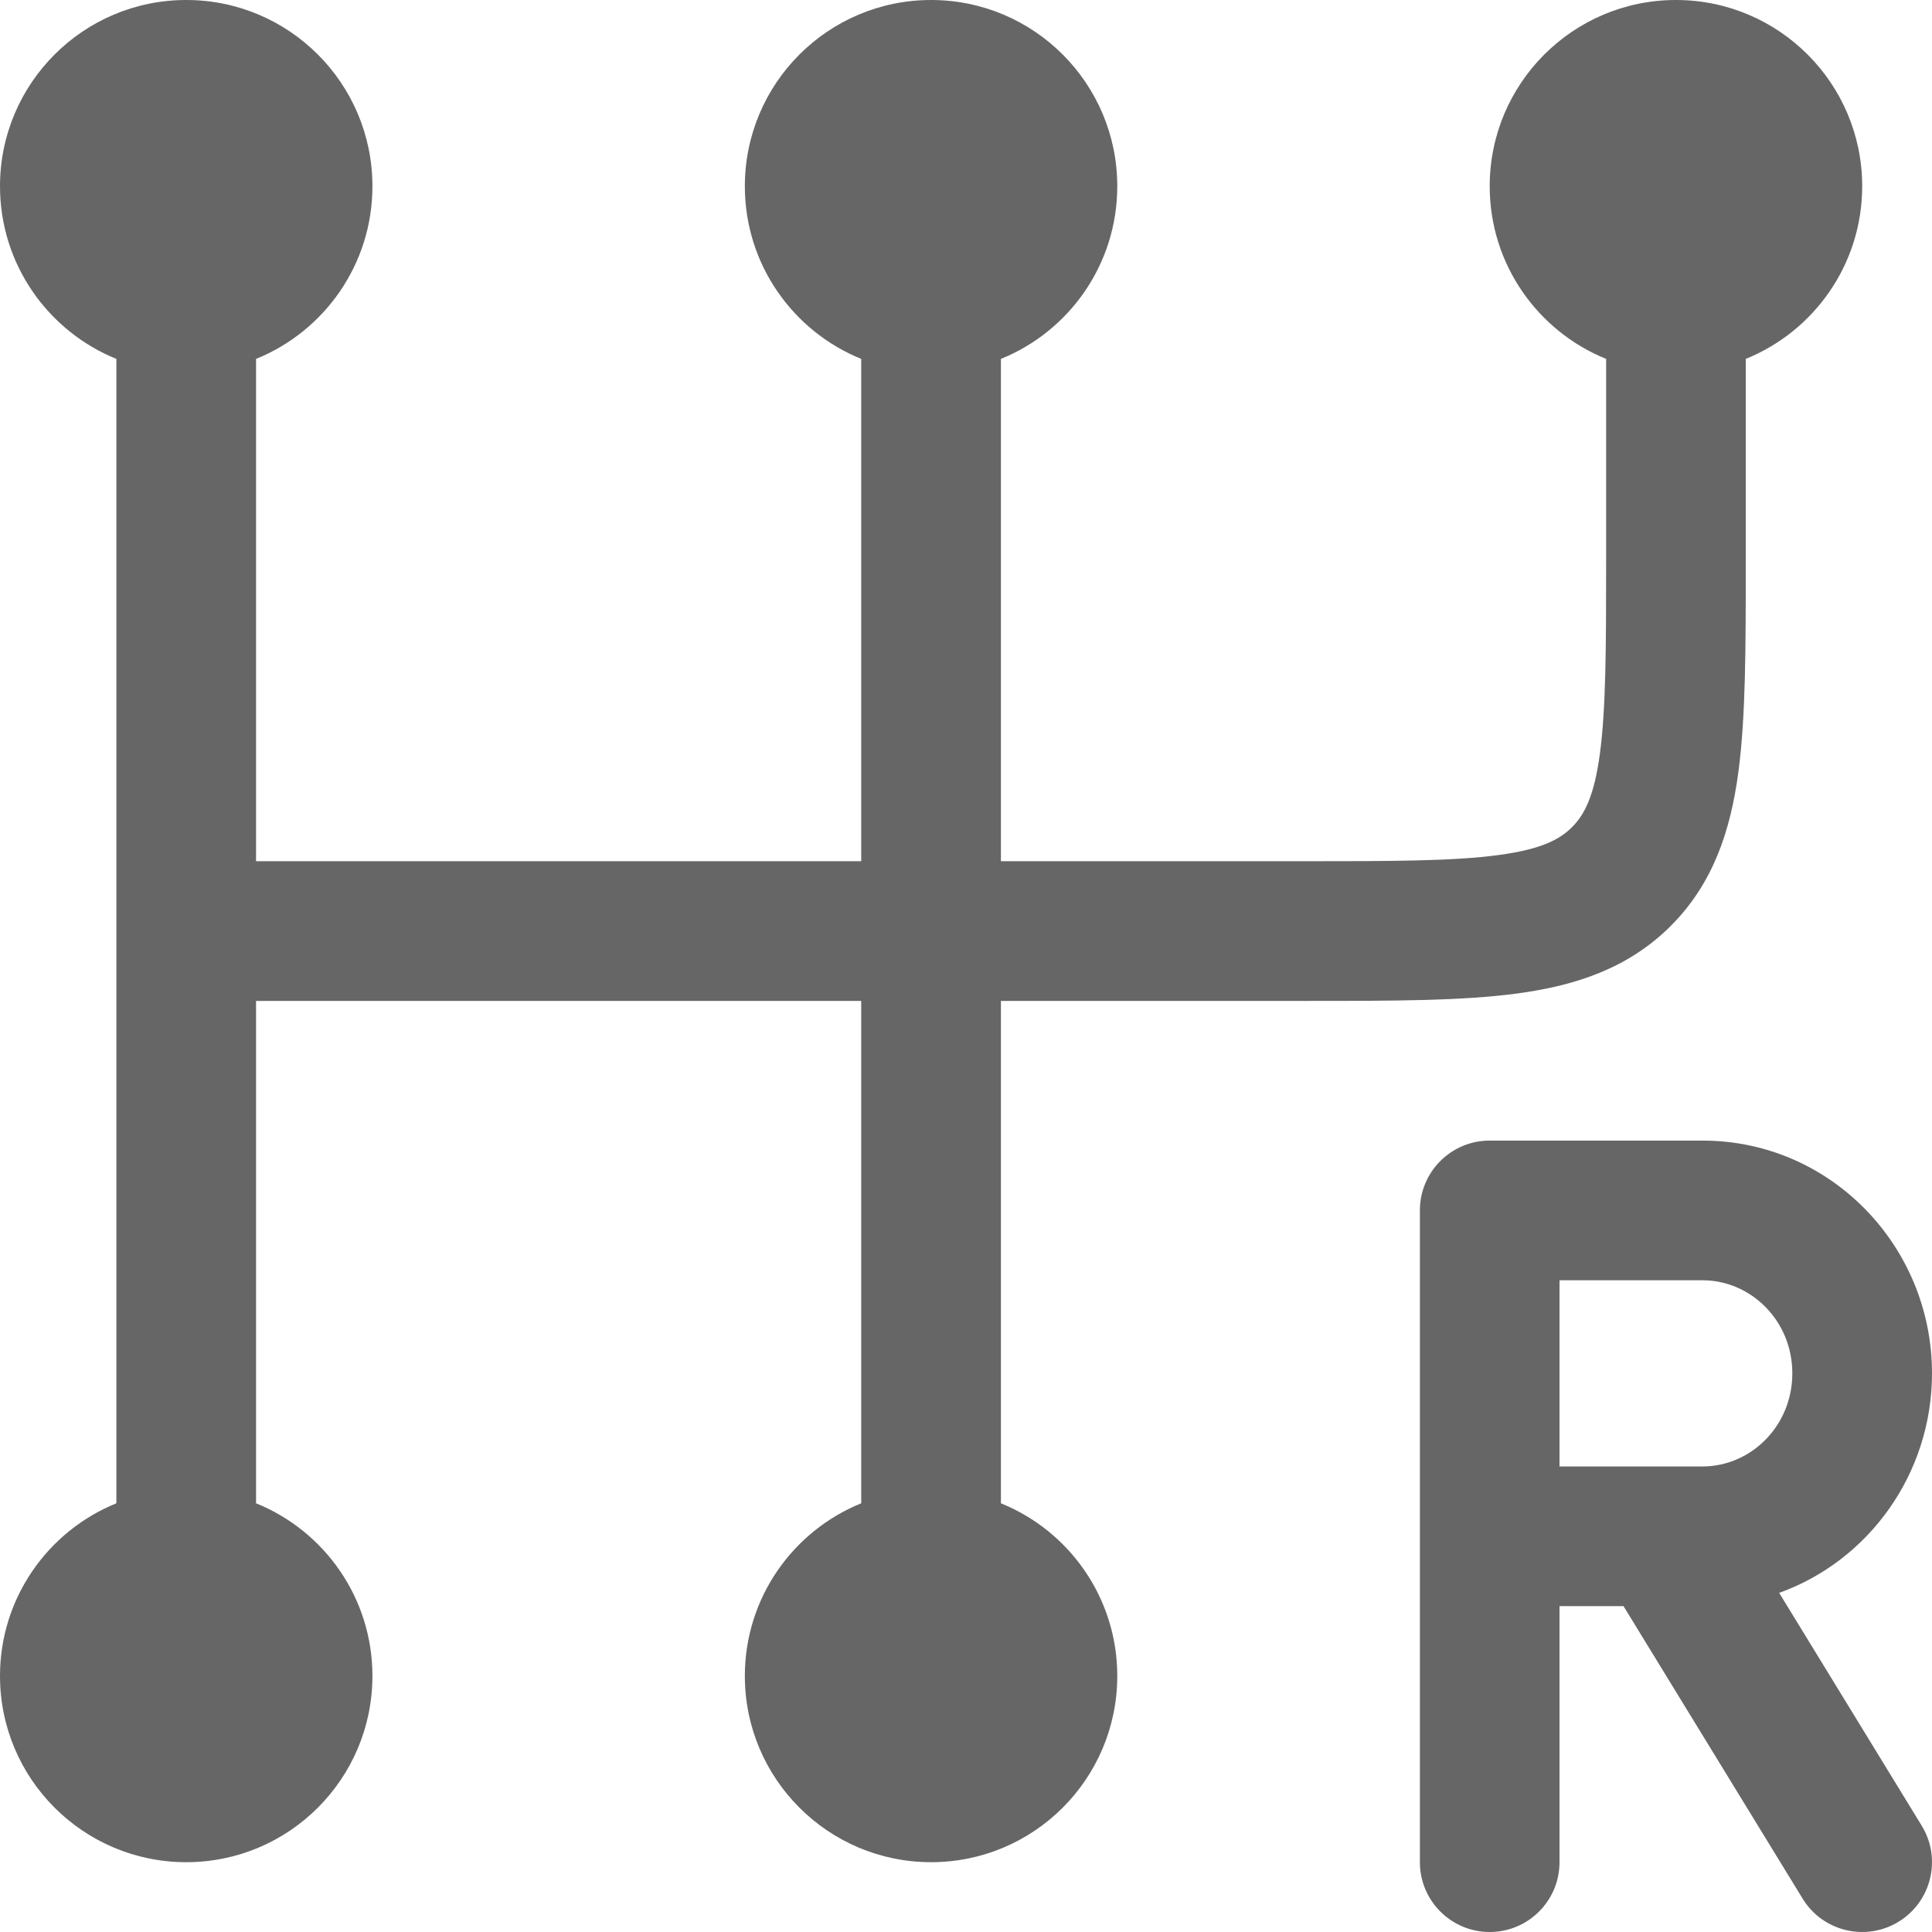 <svg width="30" height="30" viewBox="0 0 30 30" fill="none" xmlns="http://www.w3.org/2000/svg">
<path d="M0 2.892C0 1.295 1.295 0 2.892 0C4.489 0 5.783 1.295 5.783 2.892C5.783 4.105 5.036 5.144 3.976 5.573V13.373H13.373V5.573C12.314 5.144 11.566 4.105 11.566 2.892C11.566 1.295 12.861 0 14.458 0C16.055 0 17.349 1.295 17.349 2.892C17.349 4.105 16.602 5.144 15.542 5.573V13.373H20.241C21.635 13.373 22.571 13.371 23.269 13.277C23.936 13.188 24.222 13.033 24.41 12.844C24.599 12.656 24.754 12.37 24.843 11.703C24.937 11.005 24.94 10.068 24.94 8.675V5.573C23.88 5.144 23.132 4.105 23.132 2.892C23.132 1.295 24.427 0 26.024 0C27.621 0 28.916 1.295 28.916 2.892C28.916 4.105 28.168 5.144 27.108 5.573V8.75C27.108 10.049 27.108 11.132 26.993 11.992C26.871 12.9 26.602 13.719 25.944 14.377C25.285 15.036 24.466 15.305 23.558 15.427C22.698 15.542 21.615 15.542 20.316 15.542H15.542V23.343C16.602 23.772 17.349 24.811 17.349 26.024C17.349 27.621 16.055 28.916 14.458 28.916C12.861 28.916 11.566 27.621 11.566 26.024C11.566 24.811 12.314 23.772 13.373 23.343V15.542H3.976V23.343C5.036 23.772 5.783 24.811 5.783 26.024C5.783 27.621 4.489 28.916 2.892 28.916C1.295 28.916 0 27.621 0 26.024C0 24.811 0.748 23.772 1.807 23.343V5.573C0.748 5.144 0 4.105 0 2.892Z" fill="#666666"/>
<path fill-rule="evenodd" clip-rule="evenodd" d="M22.048 18.795C22.048 18.196 22.533 17.711 23.132 17.711H26.437C28.425 17.711 30 19.35 30 21.325C30 22.884 29.018 24.235 27.627 24.734L29.84 28.349C30.153 28.86 29.992 29.528 29.482 29.84C28.971 30.153 28.303 29.992 27.991 29.482L25.21 24.94H24.216V28.916C24.216 29.514 23.731 30 23.132 30C22.533 30 22.048 29.514 22.048 28.916V18.795ZM24.216 22.771H26.437C27.186 22.771 27.831 22.145 27.831 21.325C27.831 20.506 27.186 19.88 26.437 19.88H24.216V22.771Z" fill="#666666"/>
</svg>
